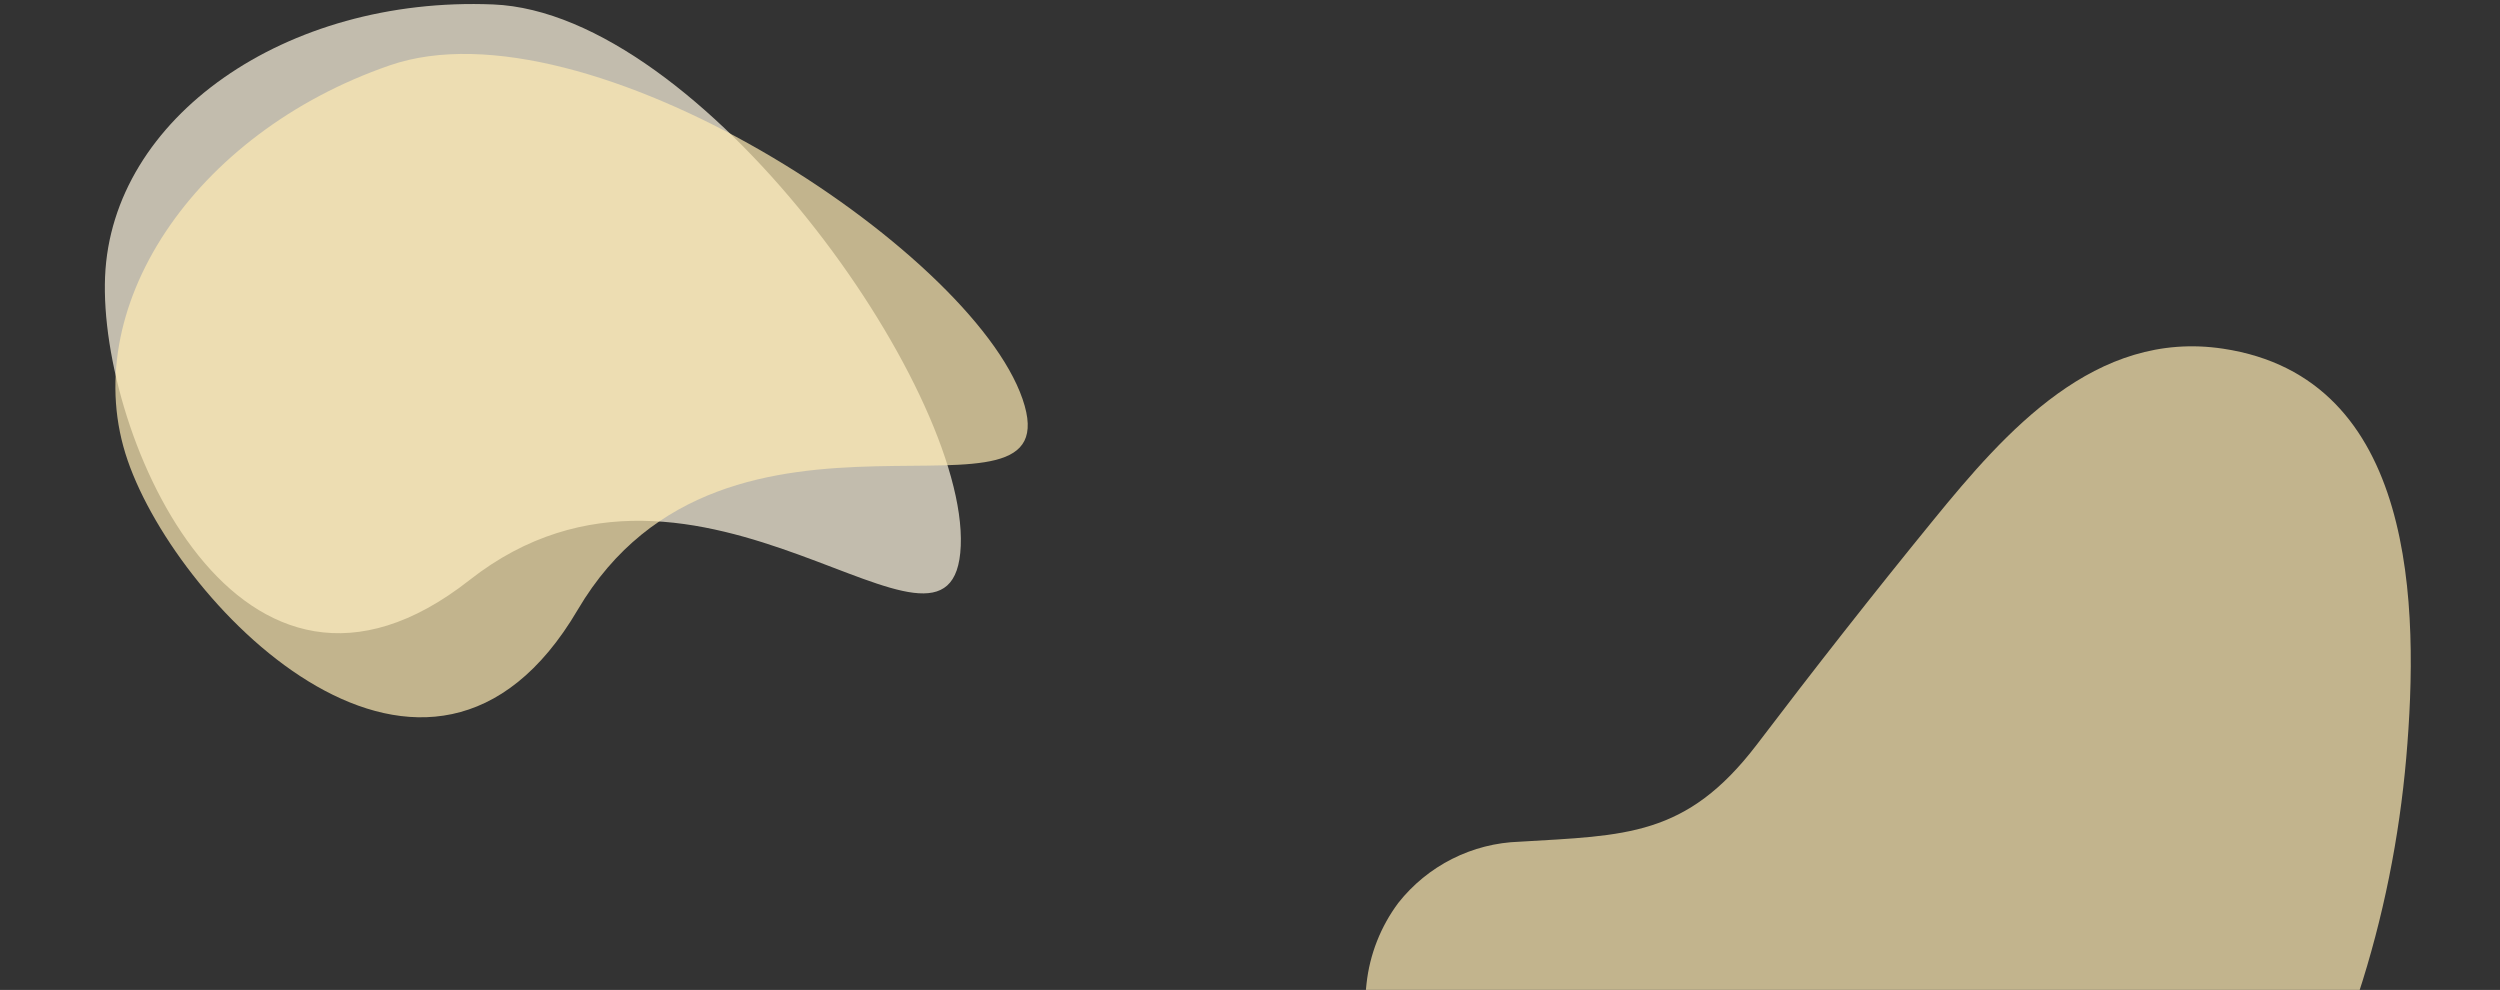 <svg width="1836" height="727" viewBox="0 0 1836 727" fill="none" xmlns="http://www.w3.org/2000/svg">
<rect x="0" y="0" width="1836" height="727" fill="#333333" stroke="none"/>
<g clip-path="url(#clip0_3694_18585)">
<g style="mix-blend-mode:multiply" opacity="0.7">
<path d="M1026.93 663.074C1013.99 680.395 1005.93 700.864 1003.58 722.356C991.796 818.384 1051.73 897.097 1134.16 938.351C1195.36 969.02 1263.85 984.005 1330.29 998.622C1455.95 1026.2 1579.23 1001.97 1654.6 890.553C1720.42 793.236 1756.98 673.114 1767.13 556.693C1776.78 445.43 1774.61 277.419 1632.61 256.072C1538.86 241.937 1473.1 316.628 1419.91 381.862C1375.5 436.304 1332.45 491.195 1289.93 547.195C1238.31 614.641 1193.71 613.455 1115.91 618.156C1098.7 618.709 1081.82 623.016 1066.45 630.775C1051.08 638.534 1037.59 649.558 1026.93 663.074V663.074Z" fill="#FFEBB3"/>
</g>
<g style="mix-blend-mode:multiply" opacity="0.7">
<path d="M705.578 400.839C700.773 517.561 513.752 293.271 344.843 425.984C175.933 558.698 72.36 319.967 77.165 203.245C81.969 86.523 209.617 -3.012 362.253 3.268C514.889 9.548 710.386 284.108 705.578 400.839Z" fill="#FFF7E1"/>
</g>
<g style="mix-blend-mode:multiply" opacity="0.7">
<path d="M750.951 293.001C789.031 403.451 533.111 262.782 424.211 447.942C315.311 633.102 131.831 448.562 93.751 338.122C55.671 227.682 141.891 97.772 286.311 47.972C430.731 -1.828 712.871 182.611 750.951 293.001Z" fill="#FFEBB3"/>
</g>
</g>
<defs>
<clipPath id="clip0_3694_18585">
<rect width="1836" height="727" fill="white"/>
</clipPath>
</defs>
</svg>
